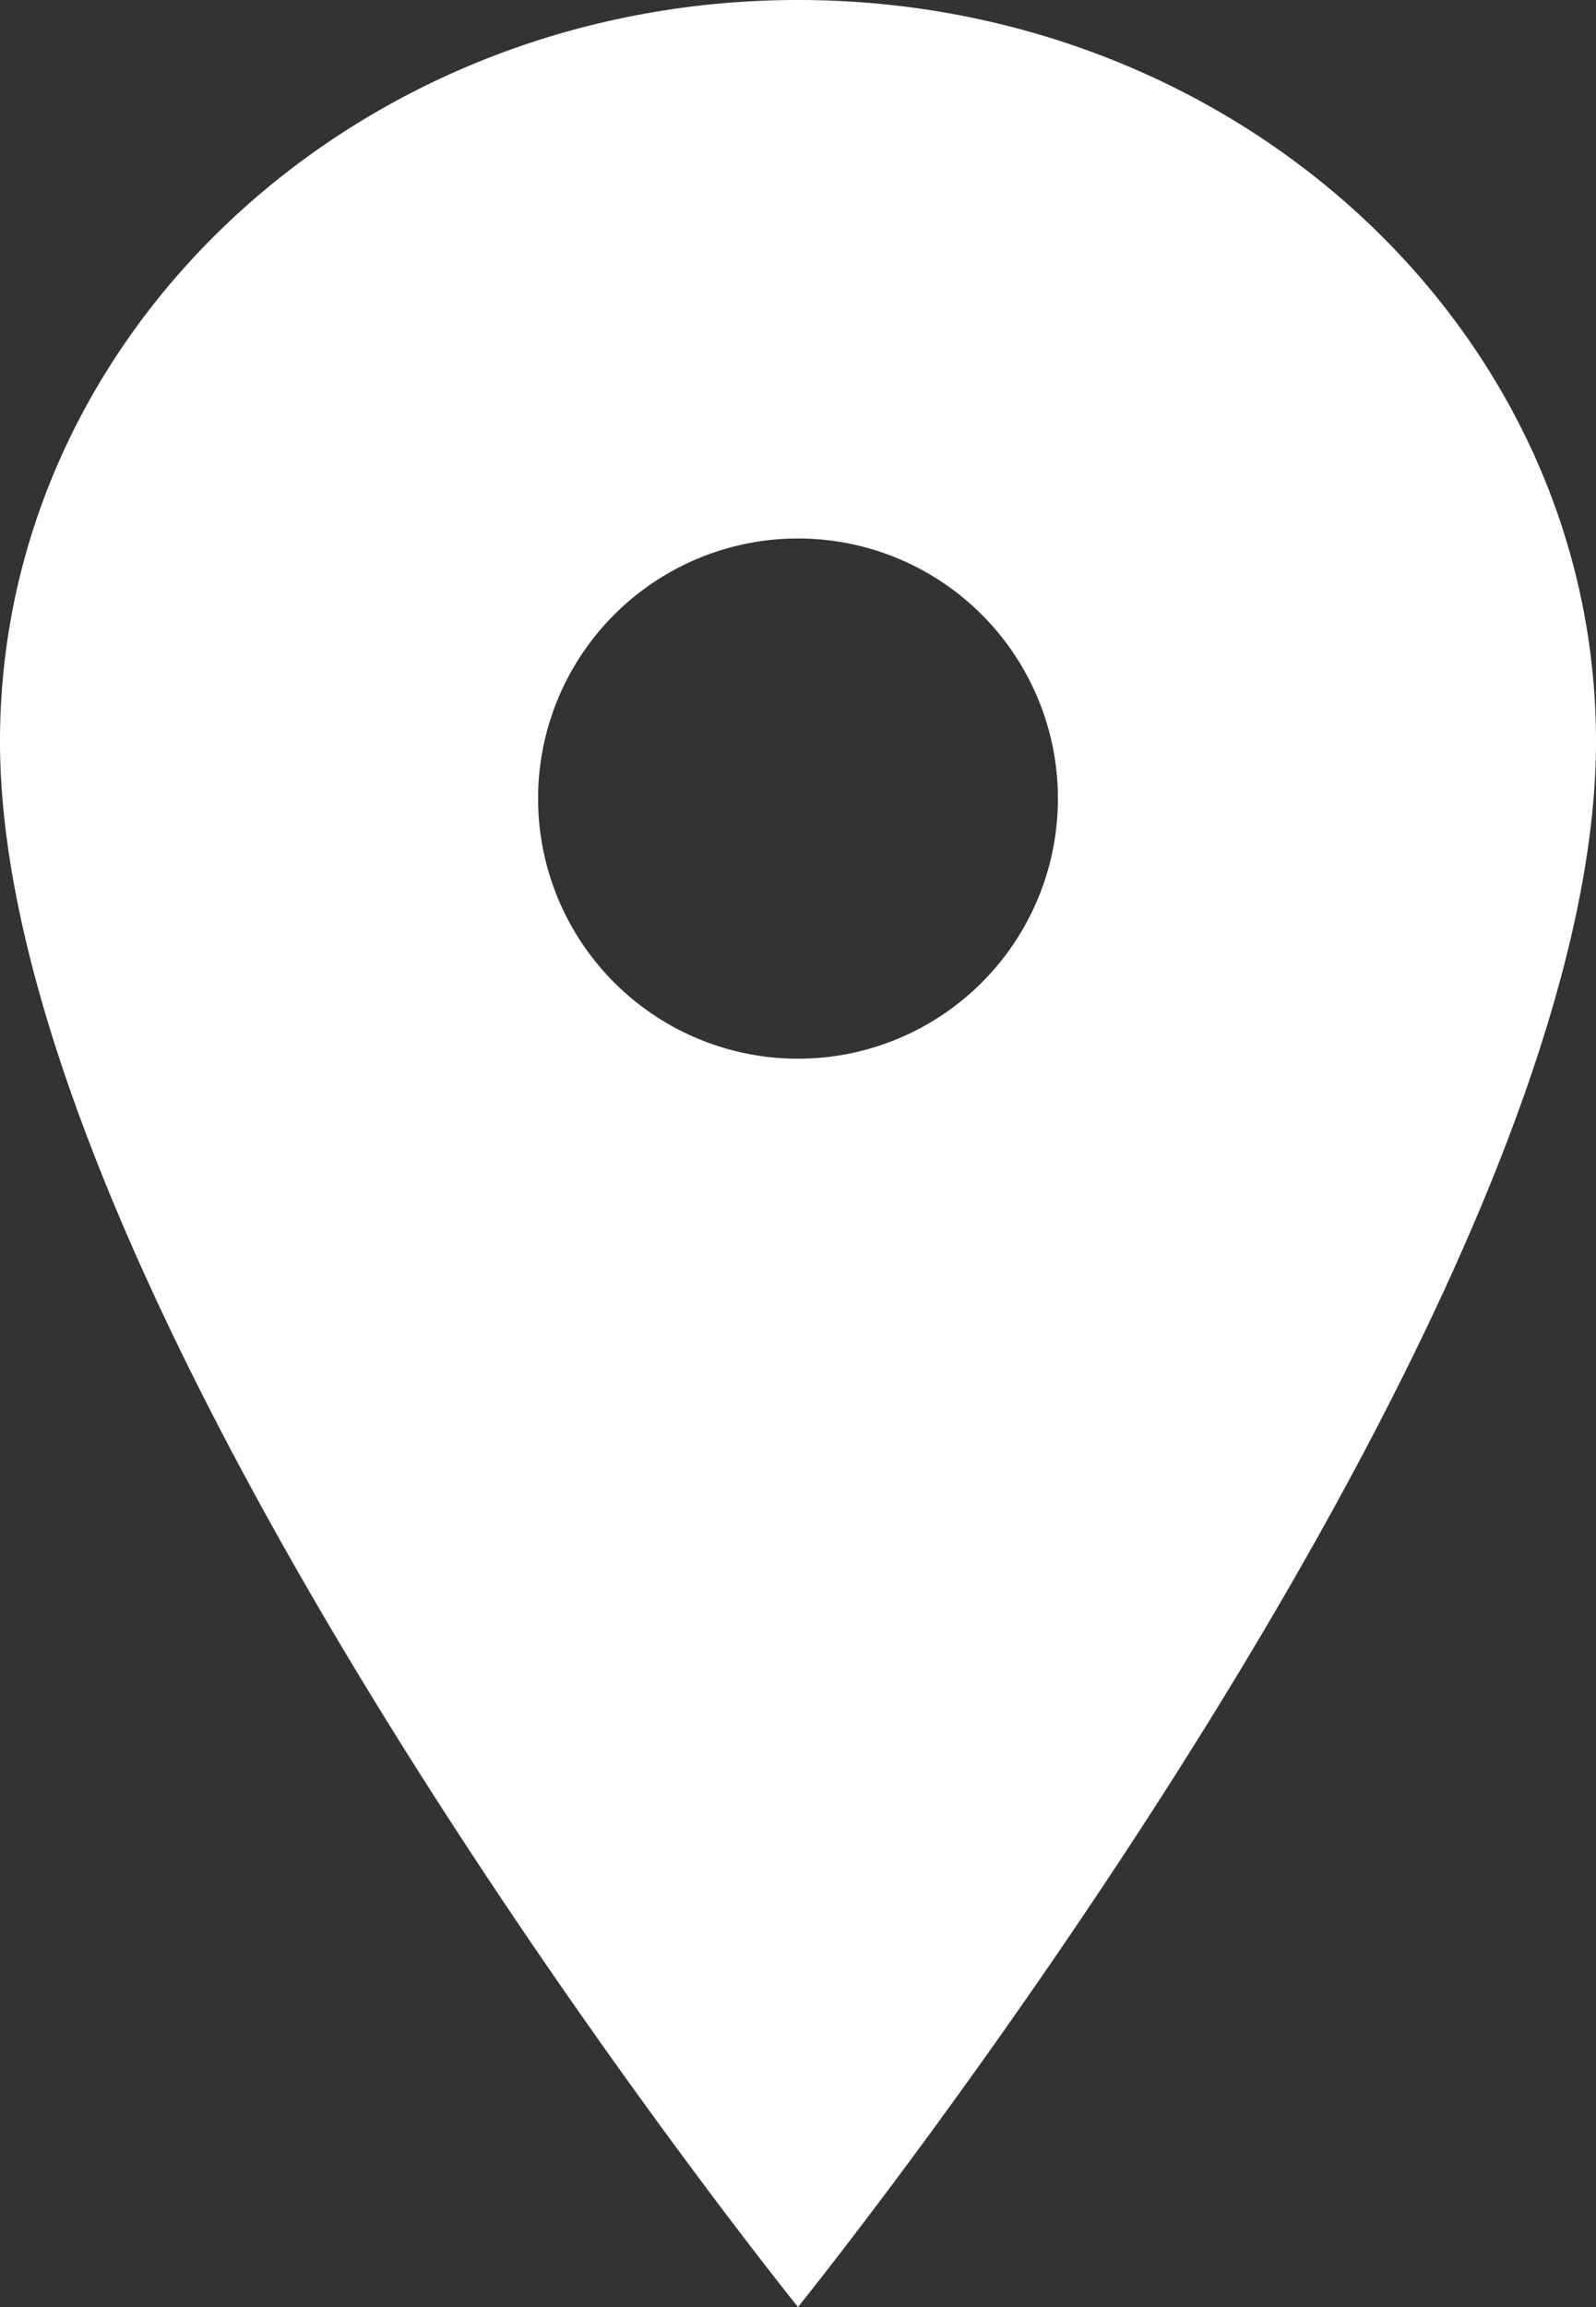 <svg xmlns="http://www.w3.org/2000/svg" width="17.414" height="25.153" viewBox="0 0 17.414 25.153">
  <rect x="0" y="0" width="17.414" height="25.153" fill="#333333" stroke="none"/>
  <path id="Icon_ionic-ios-pin" data-name="Icon ionic-ios-pin" d="M16.582,3.375c-4.807,0-8.707,3.622-8.707,8.084,0,6.288,8.707,17.069,8.707,17.069s8.707-10.781,8.707-17.069C25.289,7,21.389,3.375,16.582,3.375Zm0,11.543a2.836,2.836,0,1,1,2.836-2.836A2.836,2.836,0,0,1,16.582,14.918Z" transform="translate(-7.875 -3.375)" fill="#fff"/>
</svg>

